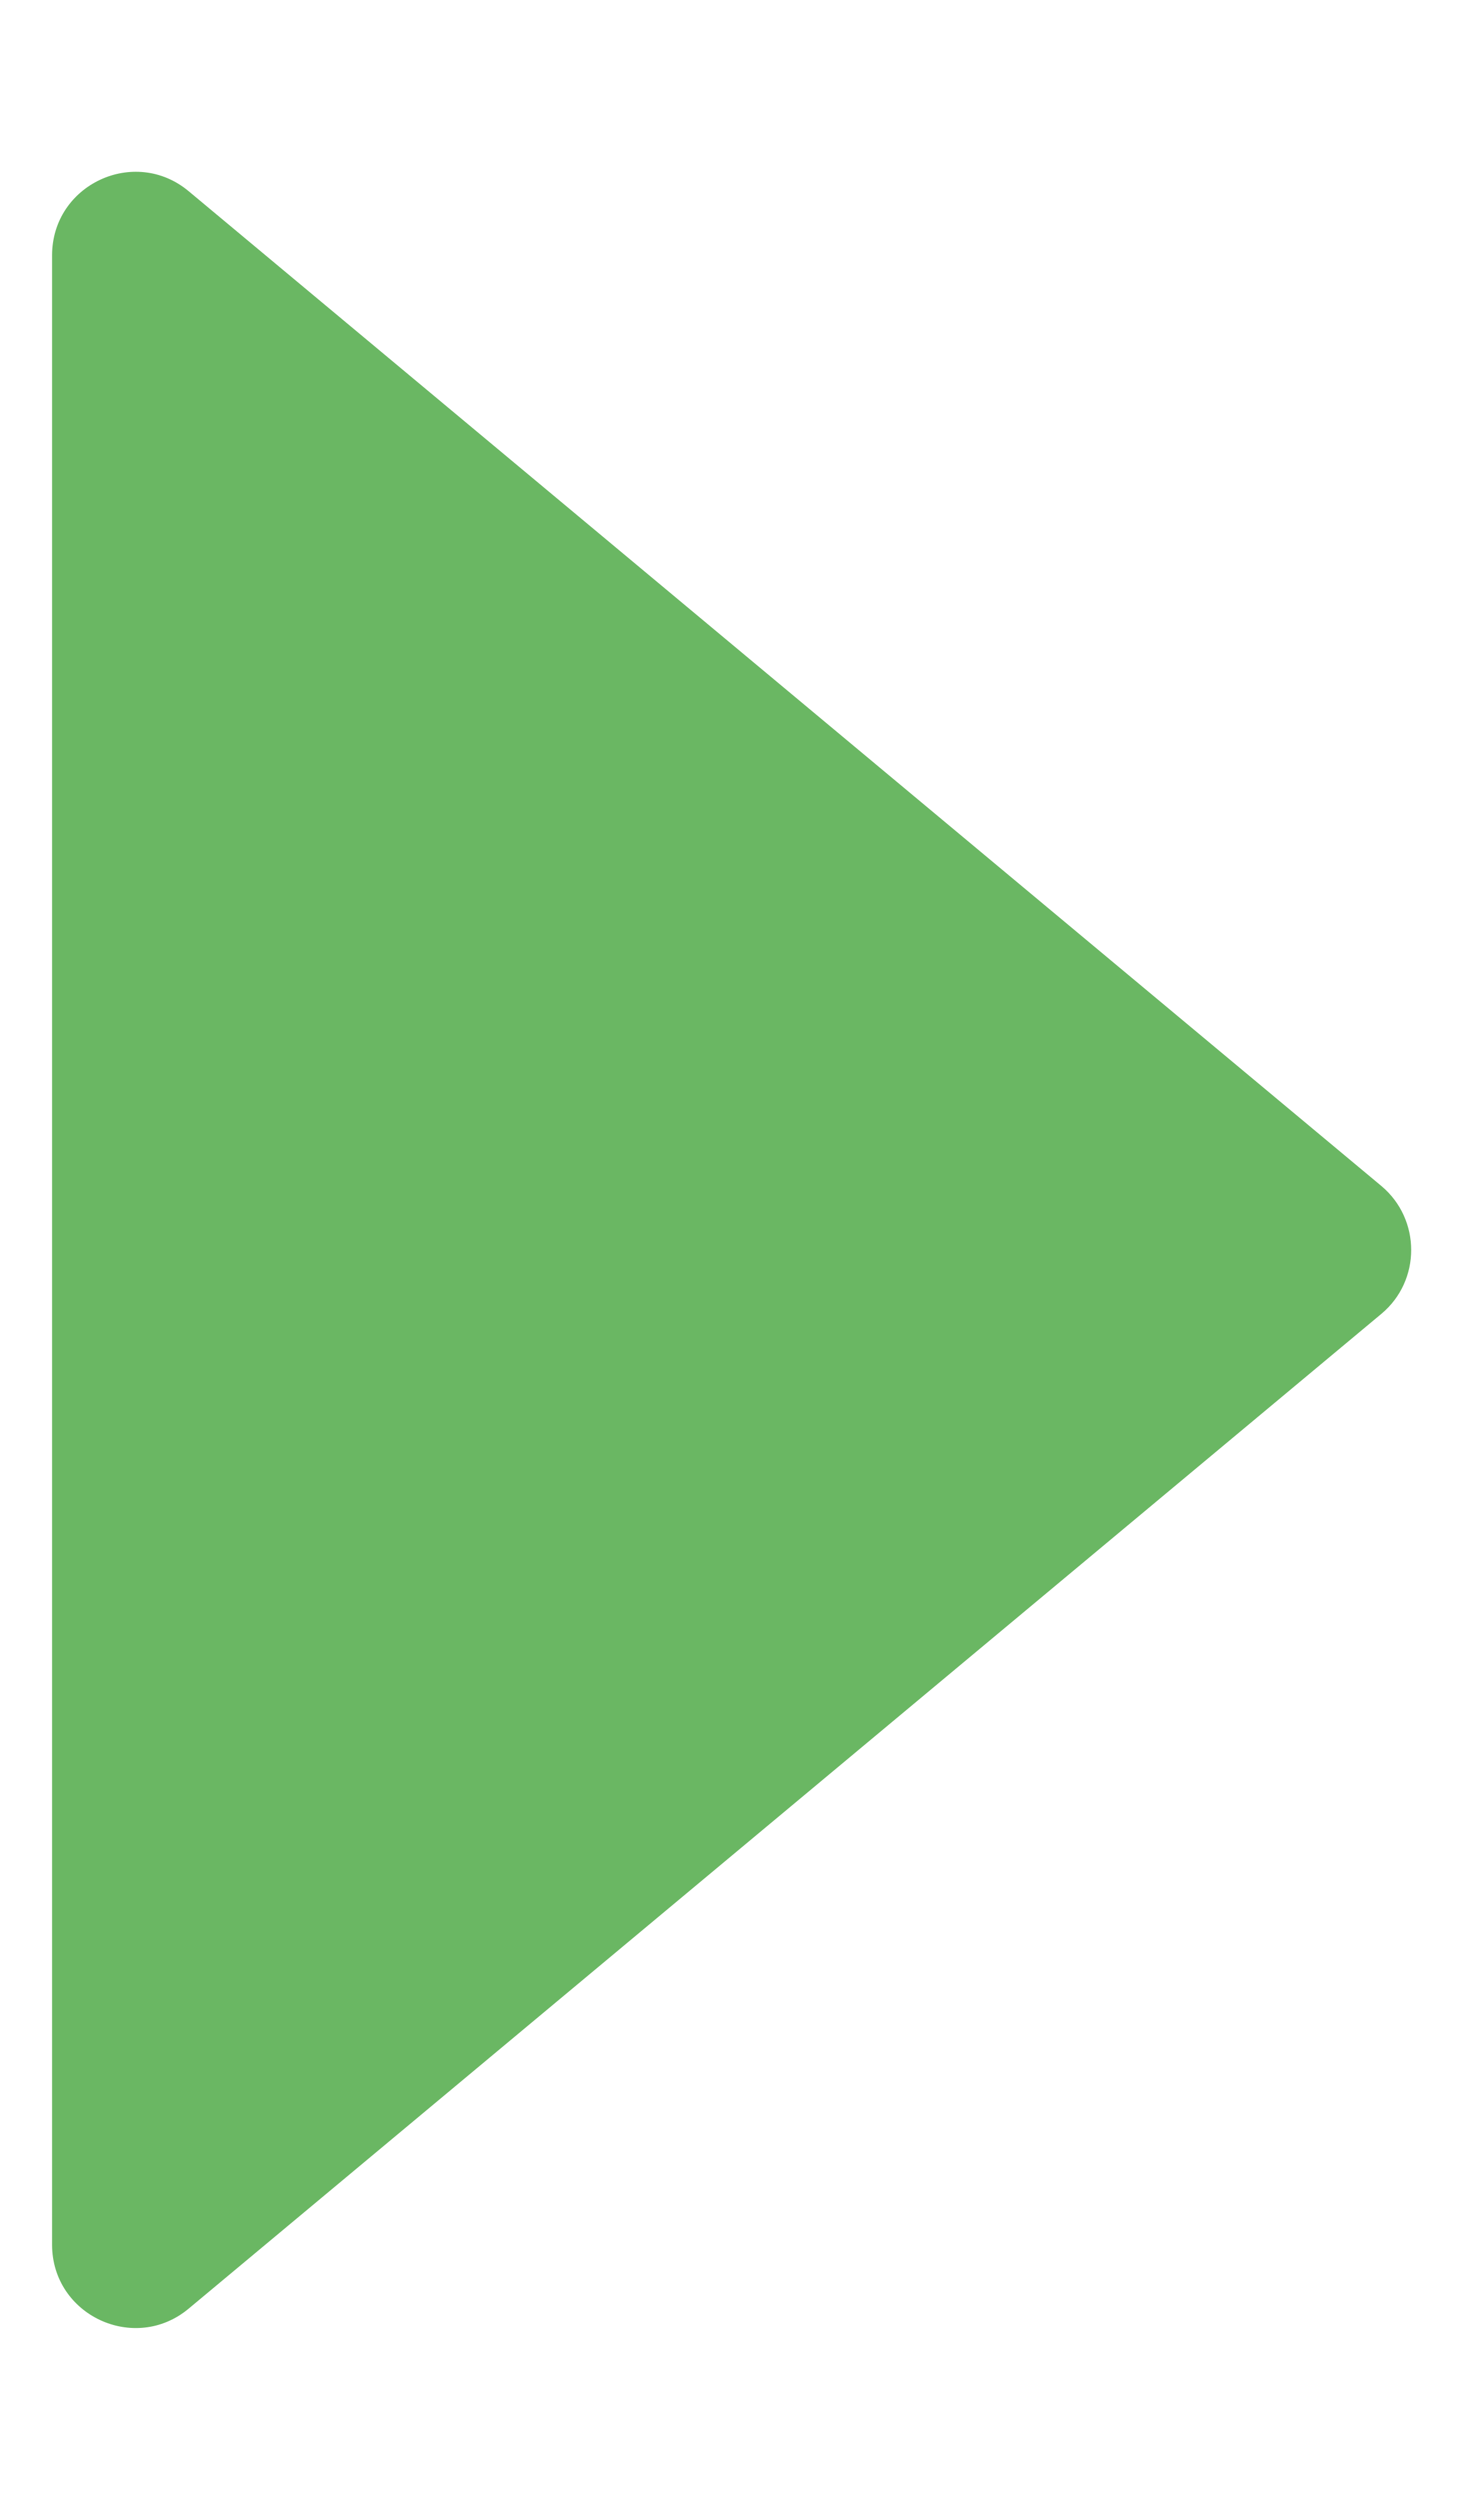 <svg width="7" height="12" viewBox="0 0 7 12" fill="none" xmlns="http://www.w3.org/2000/svg">
<path d="M6.632 5.693C6.823 5.853 6.823 6.148 6.632 6.307L0.906 11.082C0.646 11.299 0.25 11.114 0.25 10.775L0.25 1.226C0.25 0.886 0.646 0.701 0.906 0.918L6.632 5.693Z" fill="#6AB763"/>
</svg>
